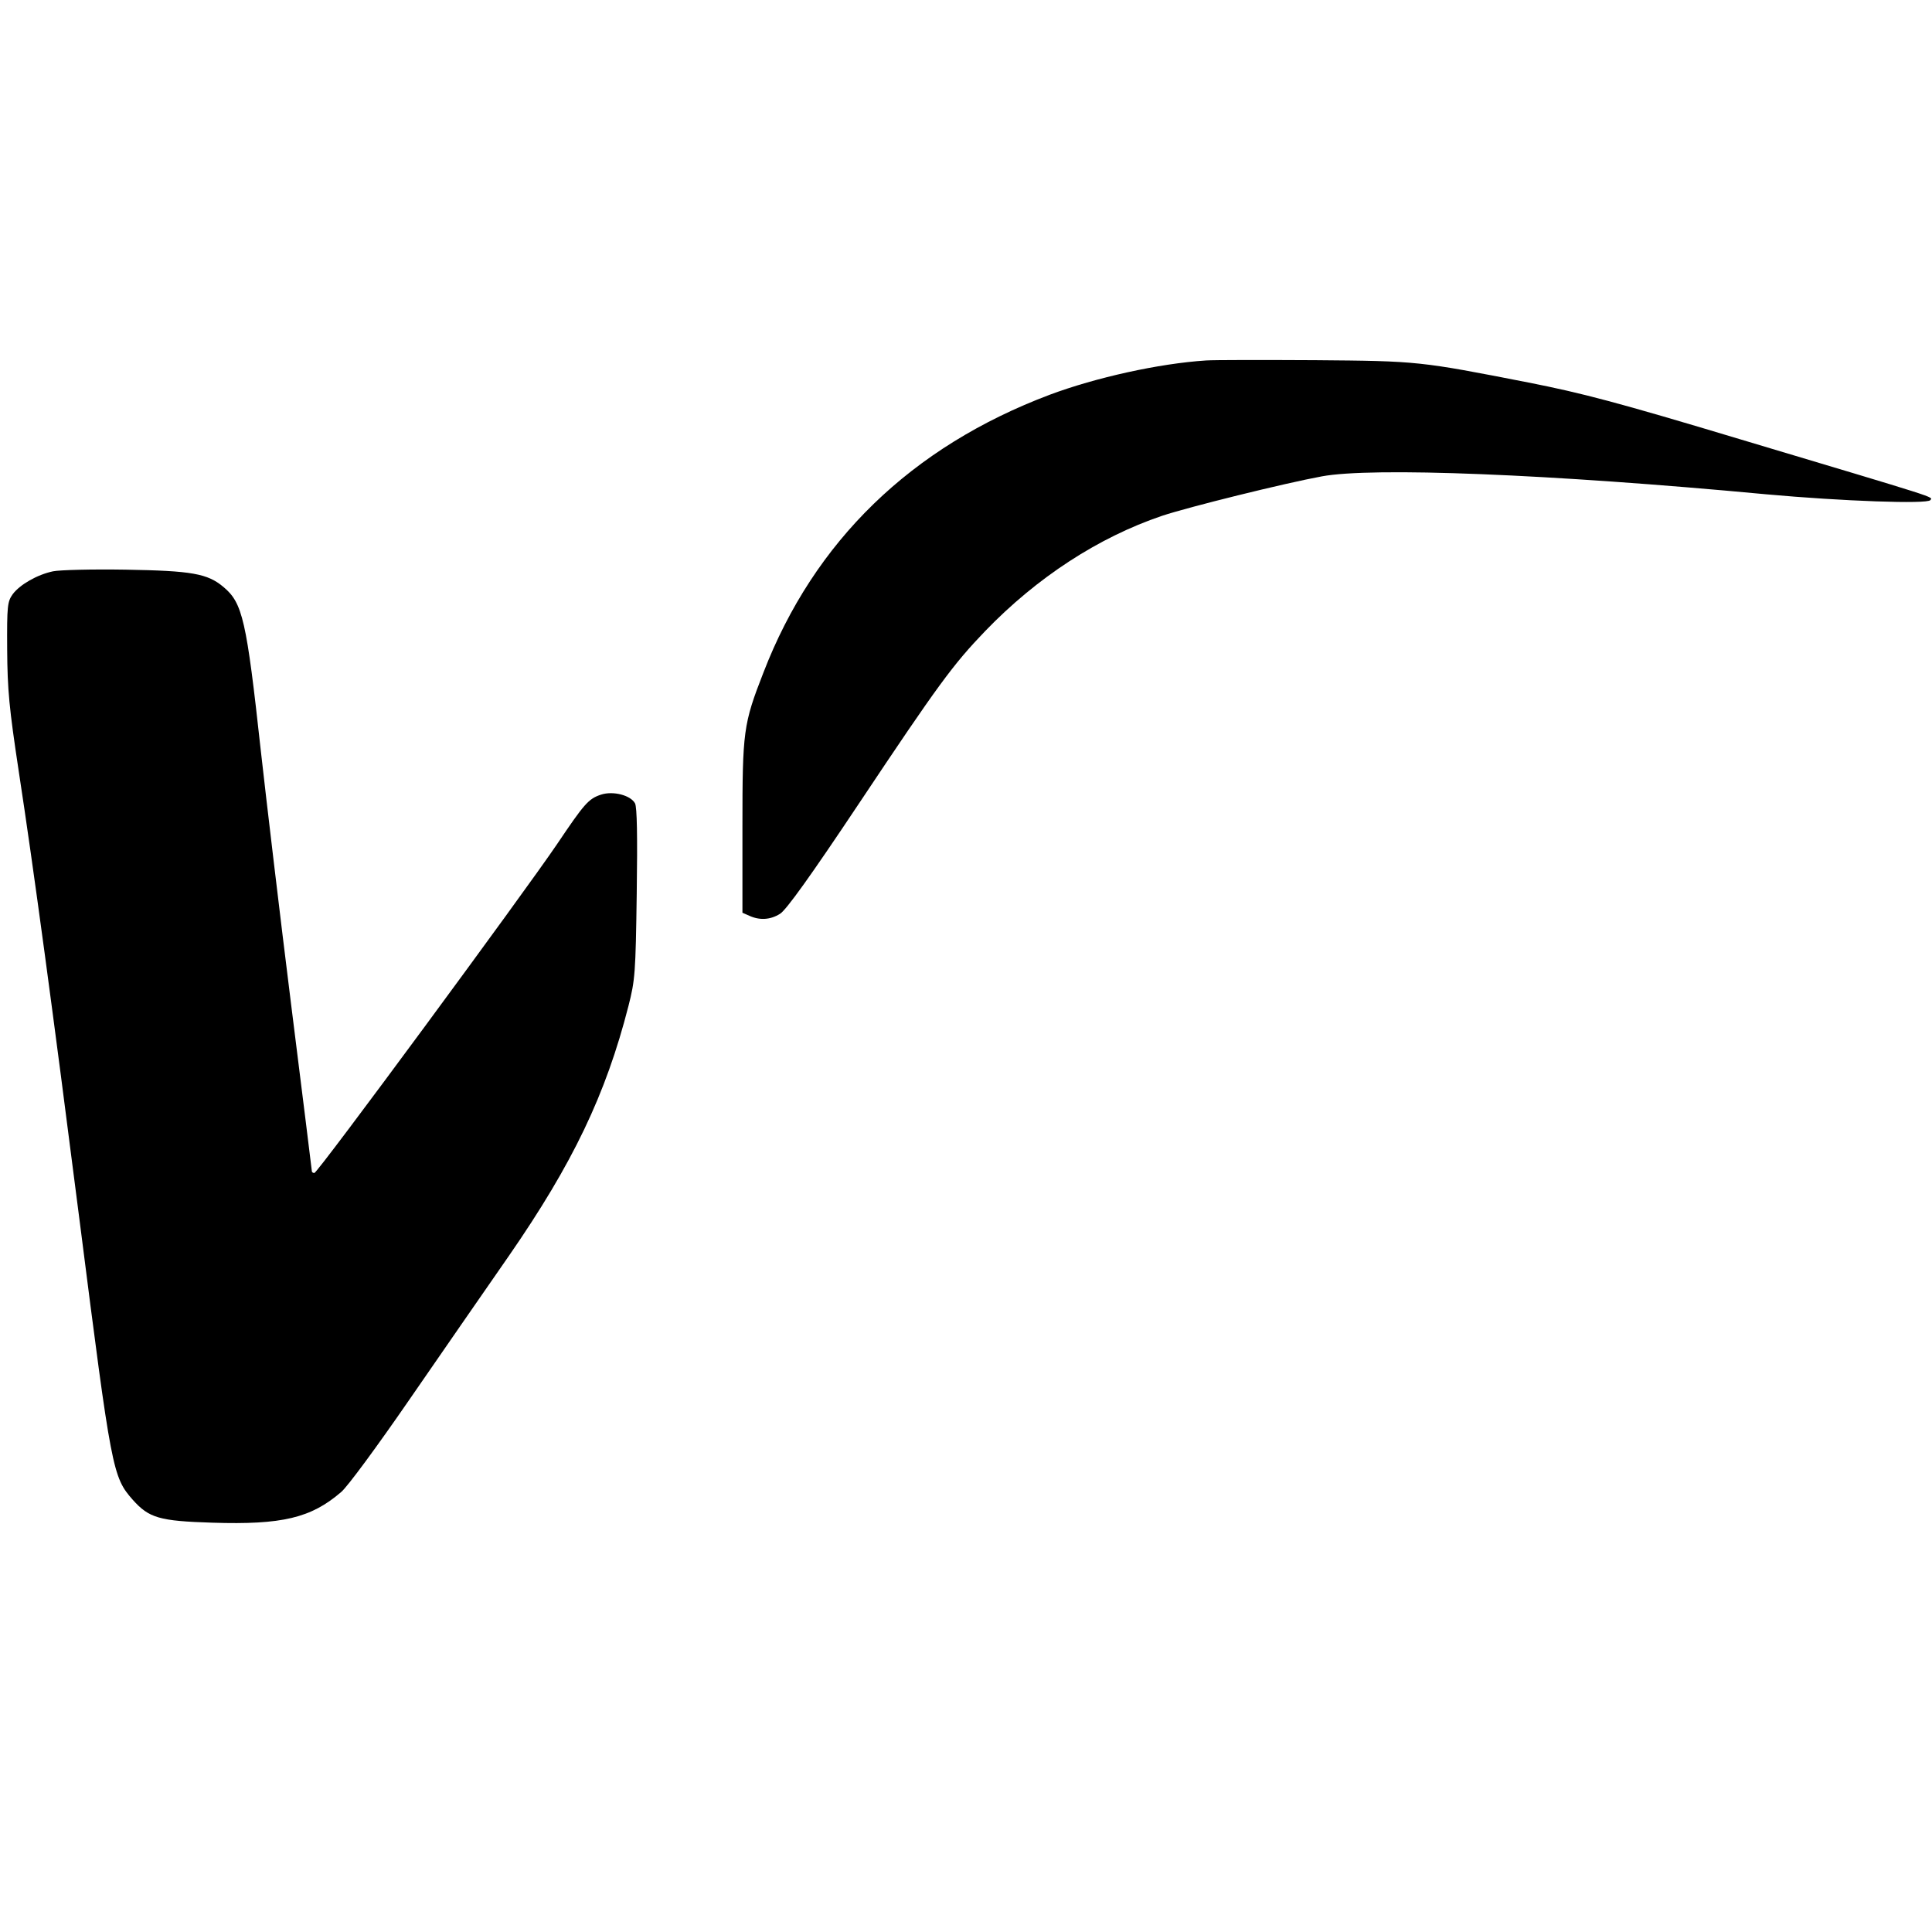<?xml version="1.0" standalone="no"?>
<!DOCTYPE svg PUBLIC "-//W3C//DTD SVG 20010904//EN"
 "http://www.w3.org/TR/2001/REC-SVG-20010904/DTD/svg10.dtd">
<svg version="1.0" xmlns="http://www.w3.org/2000/svg"
 width="700pt" height="700pt" viewBox="0 0 700 700"
 preserveAspectRatio="xMidYMid meet">
<g transform="translate(0,700) scale(0.1,-0.1)"
fill="#000000" stroke="none">
<path d="M4370 5694 c-171 -11 -400 -62 -566 -124 -502 -189 -854 -530 -1038
-1007 -73 -187 -76 -212 -76 -558 l0 -312 25 -11 c37 -17 76 -15 111 7 22 13
111 137 285 398 290 435 342 505 458 626 188 195 411 340 641 418 96 32 443
118 579 143 182 34 822 9 1611 -65 276 -25 584 -36 594 -21 8 13 47 0 -691
221 -442 133 -572 167 -765 205 -394 77 -398 78 -773 81 -187 1 -365 1 -395
-1z"/>
<path d="M192 4930 c-57 -12 -120 -48 -146 -83 -19 -27 -21 -41 -20 -200 1
-147 7 -211 42 -442 54 -353 123 -864 222 -1640 114 -895 118 -916 191 -999
59 -66 96 -77 289 -83 252 -8 357 17 466 111 23 19 133 169 246 333 113 164
276 399 362 523 231 334 351 584 433 905 24 94 26 119 30 407 3 212 1 312 -6
327 -16 30 -80 46 -123 32 -46 -15 -61 -33 -160 -180 -120 -177 -867 -1191
-879 -1191 -5 0 -9 3 -9 6 0 4 -34 275 -75 603 -41 328 -90 742 -110 921 -52
475 -66 535 -135 593 -58 49 -115 59 -355 63 -121 2 -239 -1 -263 -6z"/>
</g>
</svg>
